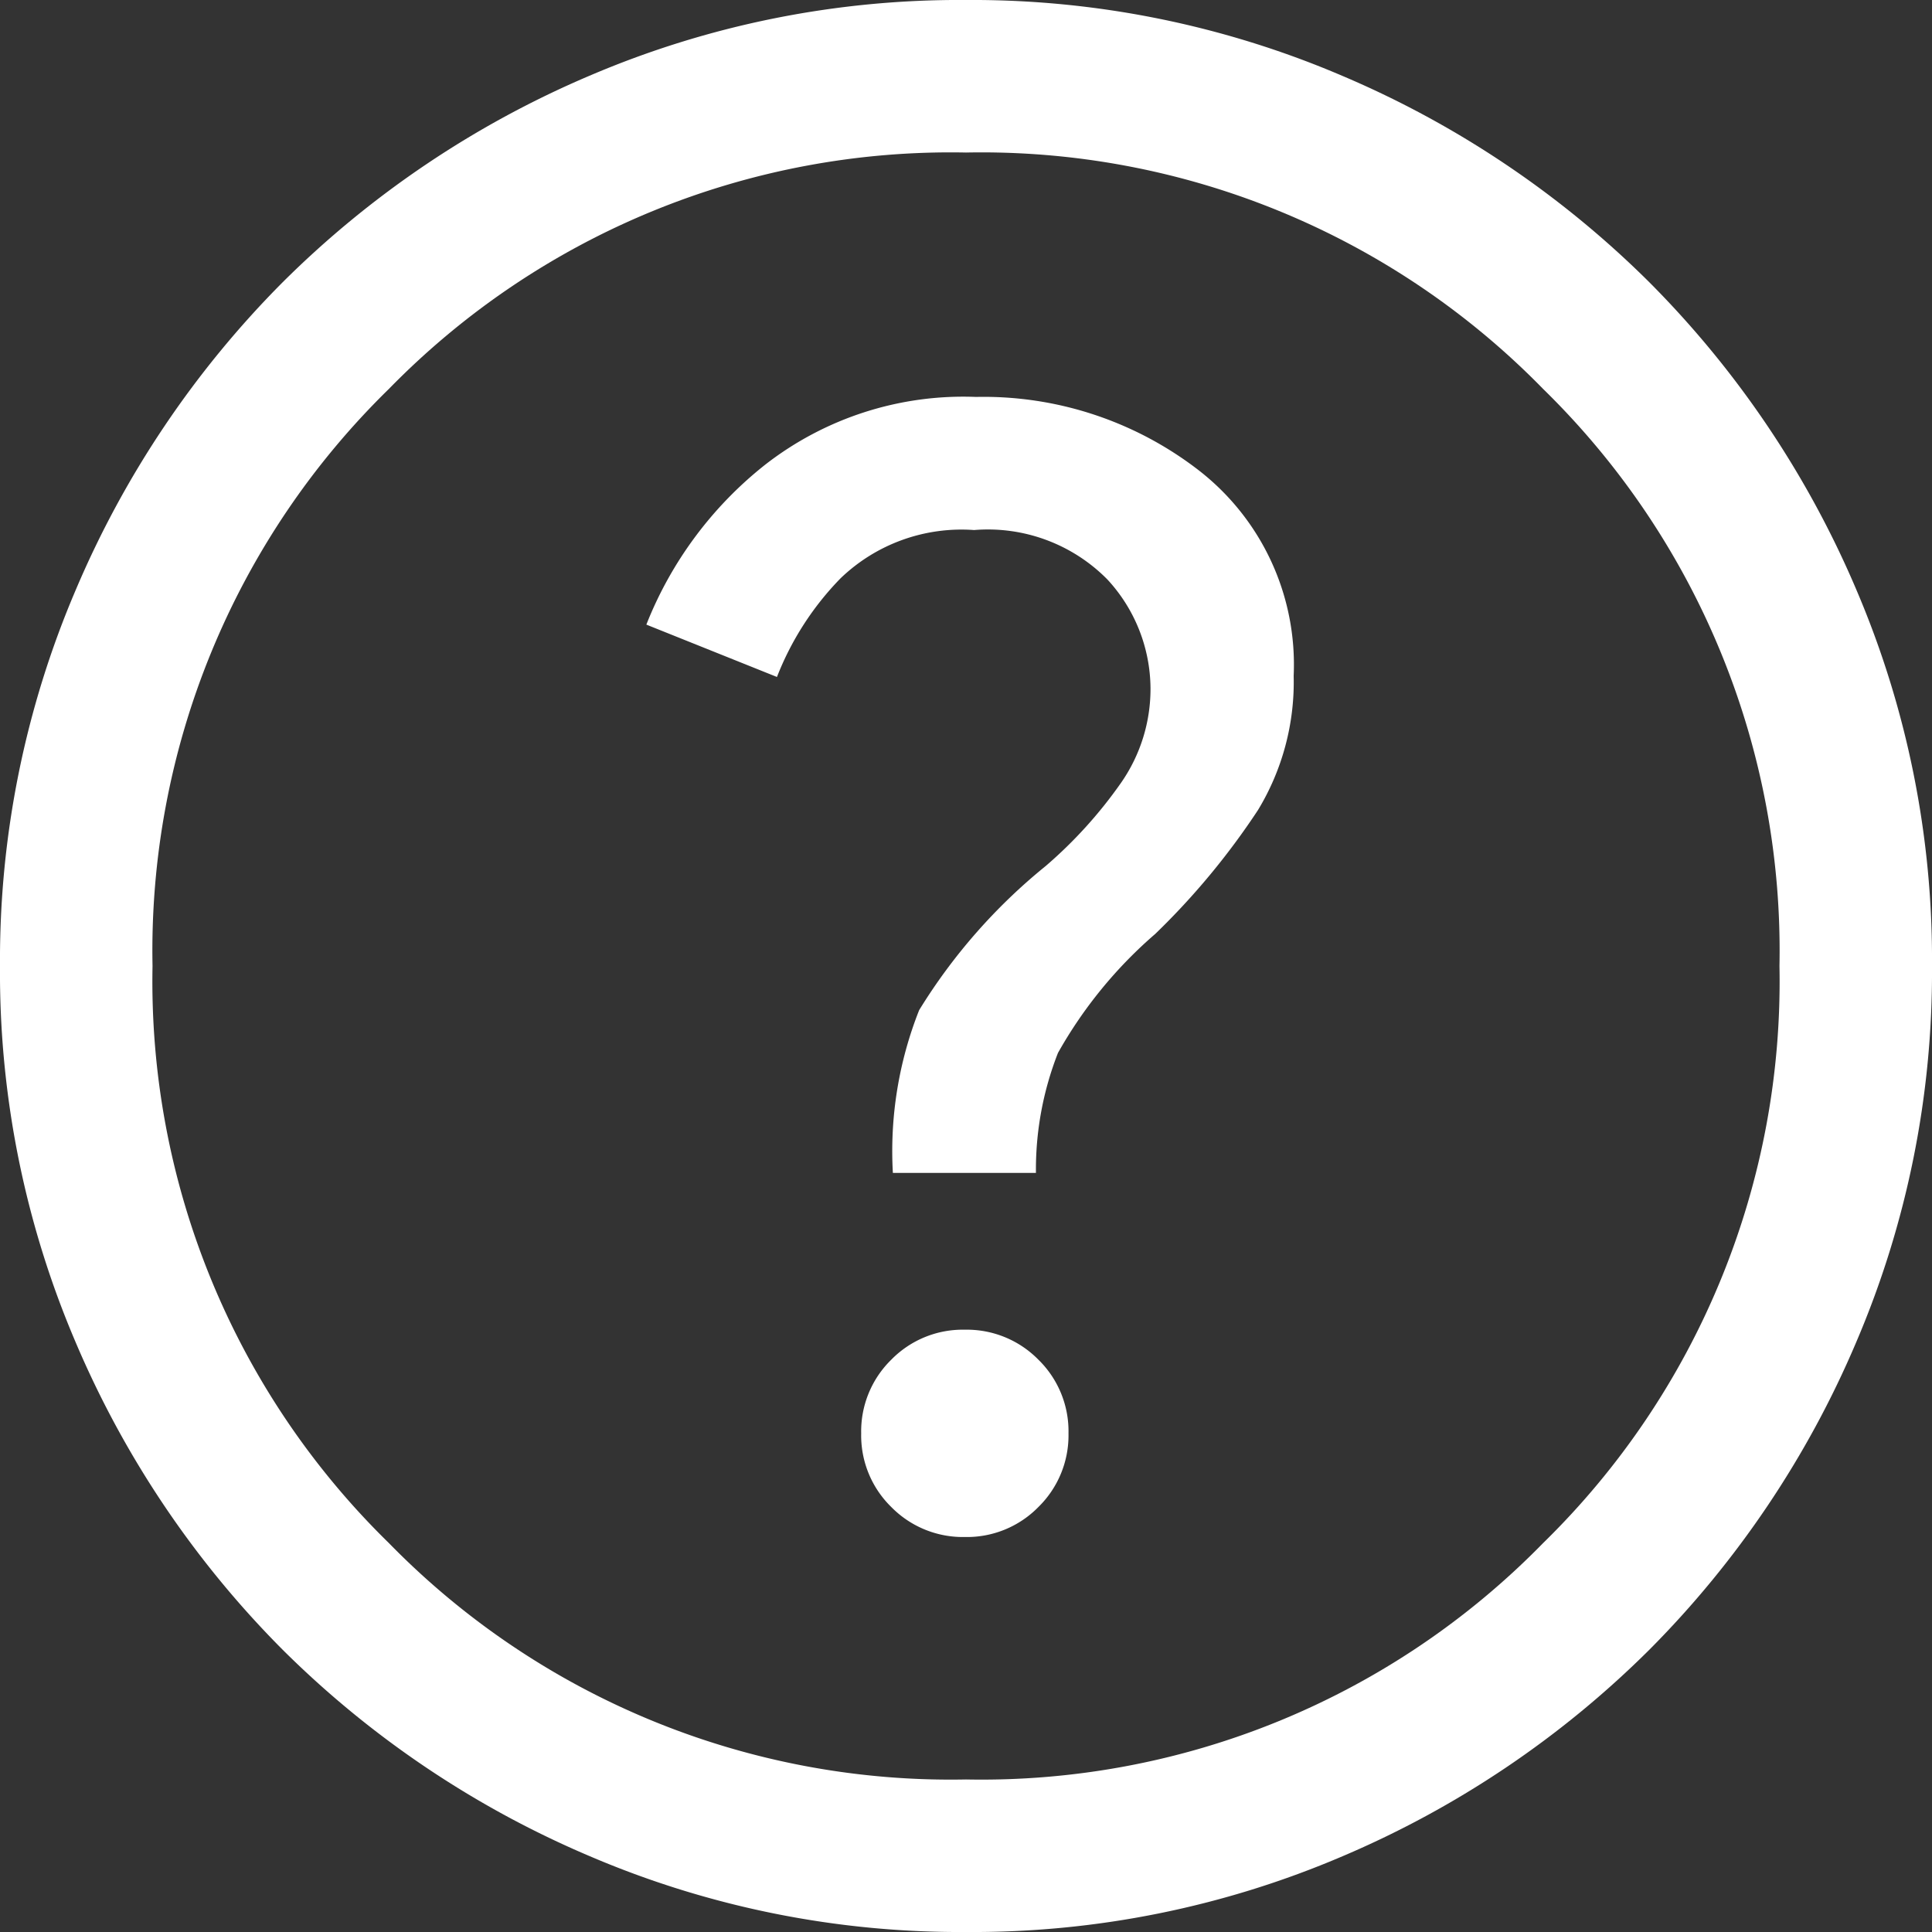 <svg xmlns="http://www.w3.org/2000/svg" width="20" height="20" viewBox="0 0 20 20">
  <rect x="0" y="0" width="20" height="20" fill="#333333" stroke="none"/>
  <path id="help_24dp_5F6368_FILL0_wght300_GRAD0_opsz24" d="M109.988-844.089a1.035,1.035,0,0,0,.762-.311,1.038,1.038,0,0,0,.311-.762,1.035,1.035,0,0,0-.311-.762,1.038,1.038,0,0,0-.762-.311,1.035,1.035,0,0,0-.762.311,1.037,1.037,0,0,0-.311.762,1.035,1.035,0,0,0,.311.762A1.038,1.038,0,0,0,109.988-844.089Zm-.746-3.769h1.482a3.307,3.307,0,0,1,.228-1.242,4.61,4.61,0,0,1,1.007-1.232,7.571,7.571,0,0,0,1.064-1.283,2.555,2.555,0,0,0,.369-1.389,2.545,2.545,0,0,0-.977-2.123,3.64,3.64,0,0,0-2.311-.764,3.34,3.34,0,0,0-2.181.7,3.967,3.967,0,0,0-1.232,1.657l1.352.542a3.044,3.044,0,0,1,.658-1.021,1.805,1.805,0,0,1,1.383-.5,1.737,1.737,0,0,1,1.379.511,1.673,1.673,0,0,1,.447,1.125,1.7,1.7,0,0,1-.306.982,4.655,4.655,0,0,1-.779.86,5.885,5.885,0,0,0-1.31,1.492A3.962,3.962,0,0,0,109.243-847.858ZM110-840a9.742,9.742,0,0,1-3.9-.787,10.1,10.1,0,0,1-3.176-2.137,10.1,10.1,0,0,1-2.138-3.174A9.733,9.733,0,0,1,100-850a9.742,9.742,0,0,1,.787-3.9,10.1,10.1,0,0,1,2.137-3.176,10.1,10.1,0,0,1,3.174-2.138A9.735,9.735,0,0,1,110-860a9.741,9.741,0,0,1,3.9.787,10.1,10.1,0,0,1,3.176,2.137,10.1,10.1,0,0,1,2.138,3.174A9.734,9.734,0,0,1,120-850a9.742,9.742,0,0,1-.787,3.9,10.1,10.1,0,0,1-2.137,3.176,10.1,10.1,0,0,1-3.174,2.138A9.732,9.732,0,0,1,110-840Zm0-1.579a8.128,8.128,0,0,0,5.974-2.447A8.127,8.127,0,0,0,118.421-850a8.127,8.127,0,0,0-2.447-5.974A8.127,8.127,0,0,0,110-858.421a8.127,8.127,0,0,0-5.974,2.447A8.127,8.127,0,0,0,101.579-850a8.127,8.127,0,0,0,2.447,5.974A8.127,8.127,0,0,0,110-841.579ZM110-850Z" transform="translate(-100 860)" fill="#fff"/>
</svg>
